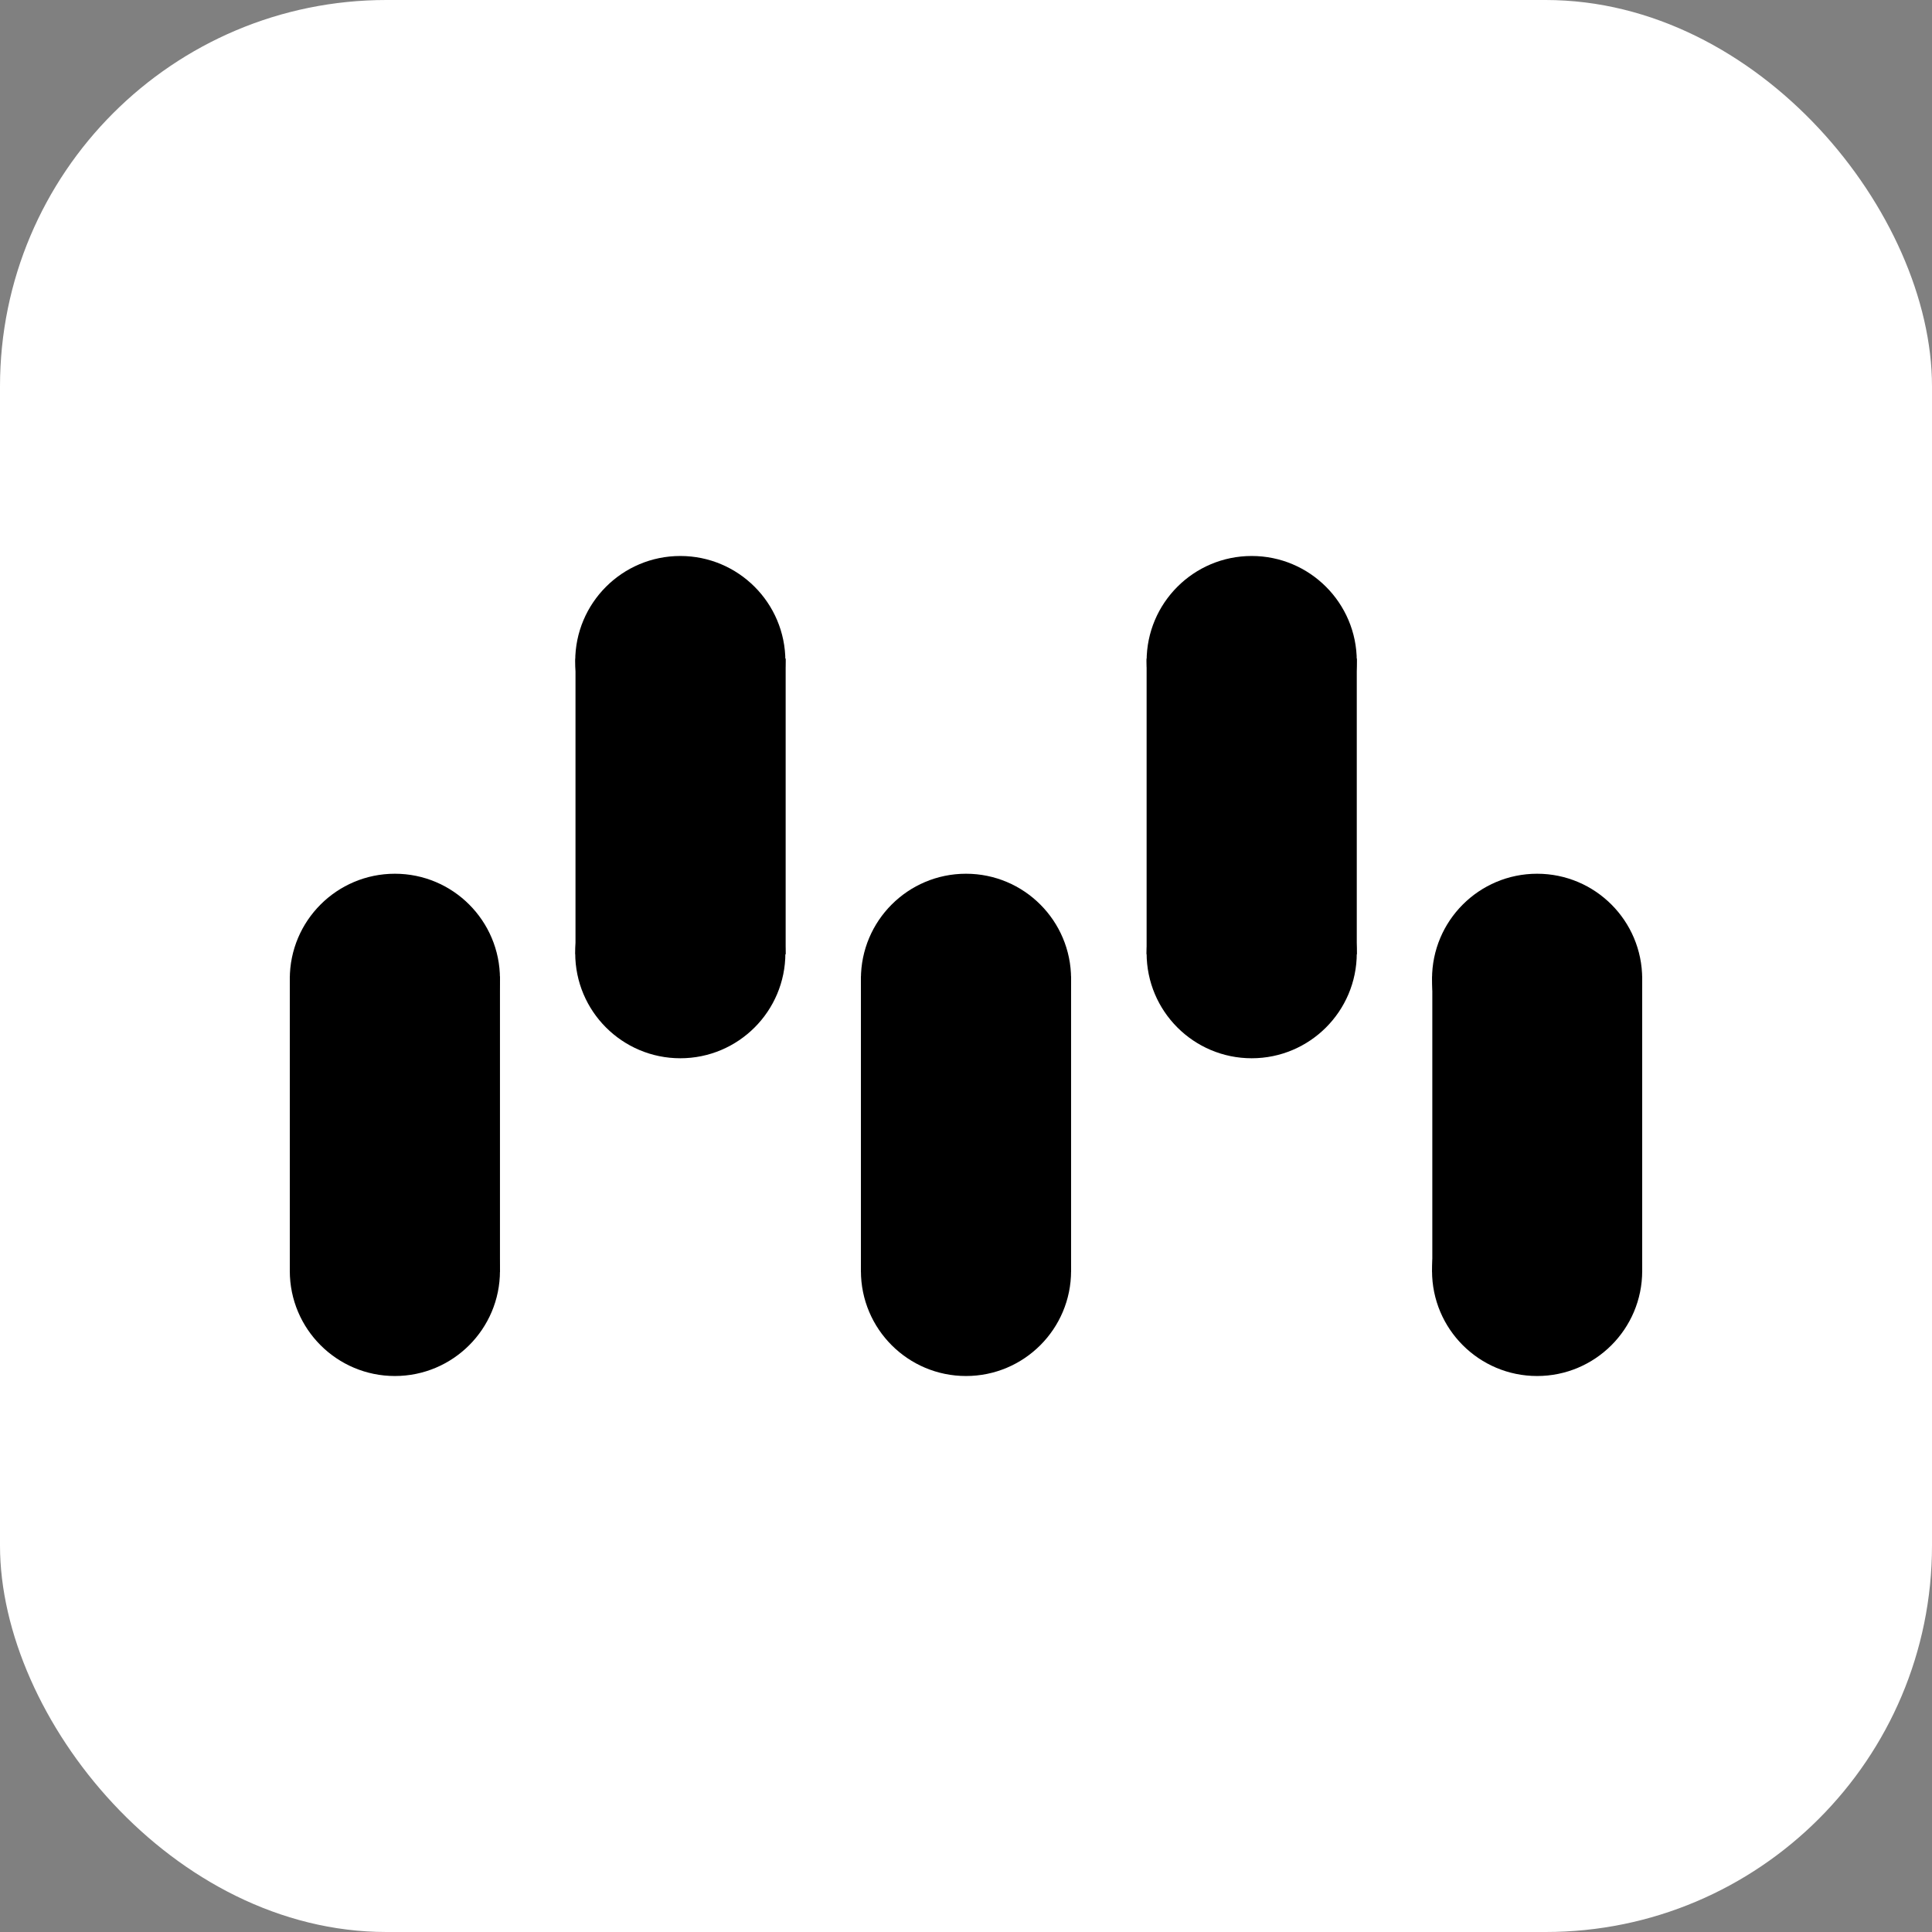 <svg xmlns="http://www.w3.org/2000/svg" version="1.1" xmlns:xlink="http://www.w3.org/1999/xlink" width="1000" height="1000"><rect width="100%" height="100%" fill="#808080" stroke="none"/><g clip-path="url(#SvgjsClipPath1085)"><rect width="1000" height="1000" fill="#ffffff"></rect><g transform="matrix(14.427,0,0,14.427,150,287.778)"><svg xmlns="http://www.w3.org/2000/svg" version="1.1" xmlns:xlink="http://www.w3.org/1999/xlink" width="48.52" height="29.42"><svg id="Layer_2" data-name="Layer 2" xmlns="http://www.w3.org/2000/svg" viewBox="0 0 48.52 29.42">
  <g id="Layer_1-2" data-name="Layer 1">
    <g>
      <g>
        <circle cx="14.01" cy="3.77" r="3.77"></circle>
        <circle cx="14.01" cy="14.25" r="3.77"></circle>
        <rect x="10.25" y="3.68" width="7.54" height="10.61"></rect>
      </g>
      <g>
        <circle cx="34.51" cy="3.77" r="3.77"></circle>
        <circle cx="34.51" cy="14.25" r="3.77"></circle>
        <rect x="30.74" y="3.68" width="7.54" height="10.61"></rect>
      </g>
      <g>
        <circle cx="44.75" cy="15.17" r="3.77"></circle>
        <circle cx="44.75" cy="25.65" r="3.77"></circle>
        <rect x="40.99" y="15.08" width="7.54" height="10.61"></rect>
      </g>
      <g>
        <circle cx="24.26" cy="15.17" r="3.77"></circle>
        <circle cx="24.26" cy="25.65" r="3.77"></circle>
        <rect x="20.49" y="15.08" width="7.54" height="10.61"></rect>
      </g>
      <g>
        <circle cx="3.77" cy="15.17" r="3.77"></circle>
        <circle cx="3.77" cy="25.65" r="3.77"></circle>
        <rect x="0" y="15.08" width="7.54" height="10.61"></rect>
      </g>
    </g>
  </g>
</svg></svg></g></g><defs><clipPath id="SvgjsClipPath1085"><rect width="1000" height="1000" x="0" y="0" rx="200" ry="200"></rect></clipPath></defs></svg>